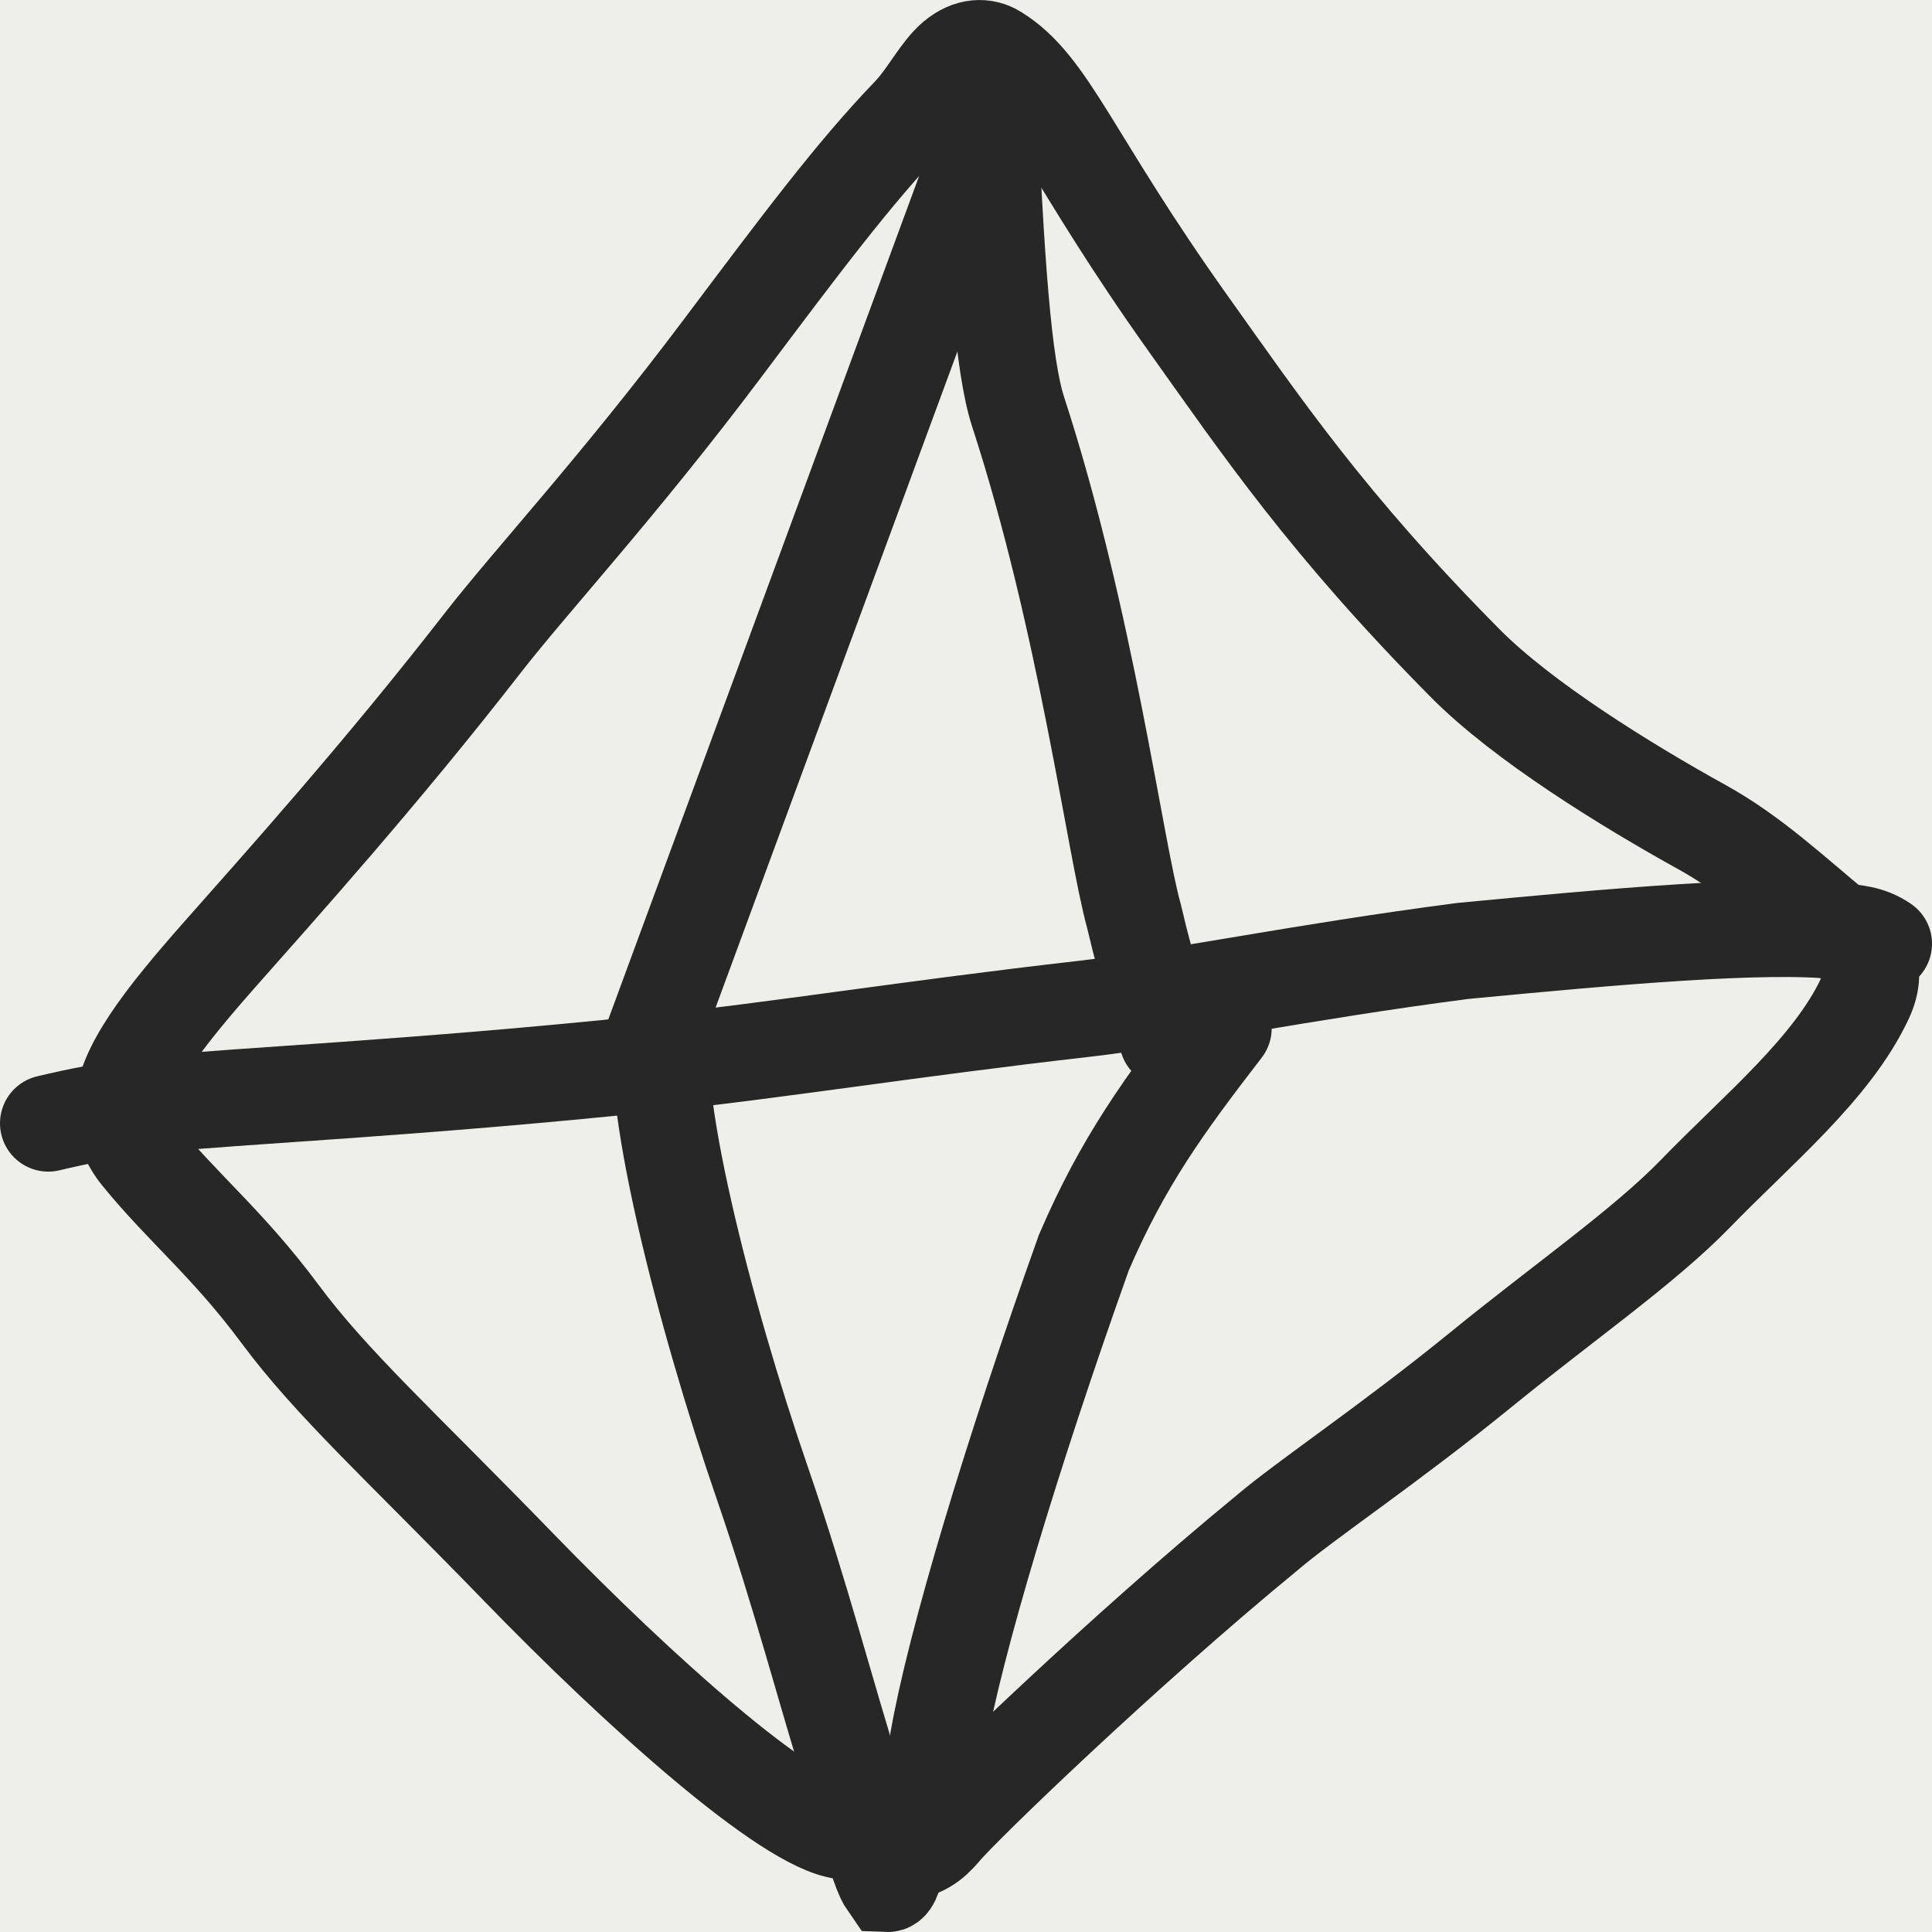 <svg width="40" height="40" viewBox="0 0 40 40" fill="none" xmlns="http://www.w3.org/2000/svg">
<rect width="40" height="40" fill="#EFEFEA"/>
<path d="M17.451 37.908C16.295 37.763 13.229 35.017 10.739 32.449C8.3 29.934 6.876 28.658 5.793 27.198C4.723 25.757 3.785 25.011 2.895 23.917C2.672 23.643 2.548 23.335 2.545 22.97C2.54 22.16 3.389 21.077 4.544 19.768C5.764 18.386 7.861 16.058 9.983 13.326C10.996 12.022 12.803 10.082 14.965 7.204C16.543 5.103 17.678 3.581 18.837 2.379C19.191 2.012 19.453 1.473 19.764 1.213C20.074 0.953 20.38 0.953 20.614 1.097C21.726 1.783 22.16 3.279 24.624 6.733C26.11 8.817 27.48 10.85 30.34 13.736C31.525 14.932 33.657 16.251 35.25 17.132C36.278 17.7 37.142 18.516 38.07 19.281C38.298 19.47 38.532 19.609 38.65 19.828C38.768 20.047 38.768 20.335 38.615 20.665C37.938 22.121 36.382 23.392 35.104 24.711C34.05 25.799 32.364 26.97 30.668 28.352C28.764 29.903 27.032 31.052 26.224 31.743C23.26 34.175 19.847 37.468 19.501 37.904C19.307 38.124 19.078 38.341 18.61 38.345" stroke="#272727" stroke-width="2" stroke-linecap="round"/>
<path d="M1 23.257C1.612 23.112 2.309 22.966 3.309 22.857C4.758 22.698 8.616 22.531 13.479 22.021C16.06 21.751 18.897 21.291 22.409 20.891C24.332 20.672 26.93 20.125 30.288 19.688C33.353 19.395 36.59 19.102 38.108 19.284C38.379 19.321 38.685 19.321 39 19.539" stroke="#272727" stroke-width="2" stroke-linecap="round"/>
<path d="M20.463 1.828C20.616 5.436 20.771 7.583 21.079 8.525C22.485 12.844 23.086 17.559 23.474 18.953C23.628 19.605 23.784 20.194 23.938 20.63C24.015 20.85 24.092 21.066 24.171 21.508" stroke="#272727" stroke-width="2" stroke-linecap="round"/>
<path d="M13.744 21.07C13.357 22.45 14.583 27.228 15.788 30.72C16.575 33.003 17.141 35.201 17.643 36.773C17.991 37.978 18.223 38.78 18.377 39C18.455 39.003 18.531 38.787 18.61 38.345" stroke="#272727" stroke-width="2" stroke-linecap="round"/>
<path d="M25.329 21.289C24.105 22.876 23.246 24.055 22.439 25.936C20.945 30.127 19.77 34.033 19.423 36.035C19.305 36.882 19.305 37.387 19.536 37.47" stroke="#272727" stroke-width="2" stroke-linecap="round"/>
<path d="M20.926 1.39L13.512 21.507" stroke="#272727" stroke-width="2" stroke-linecap="round"/>
</svg>
